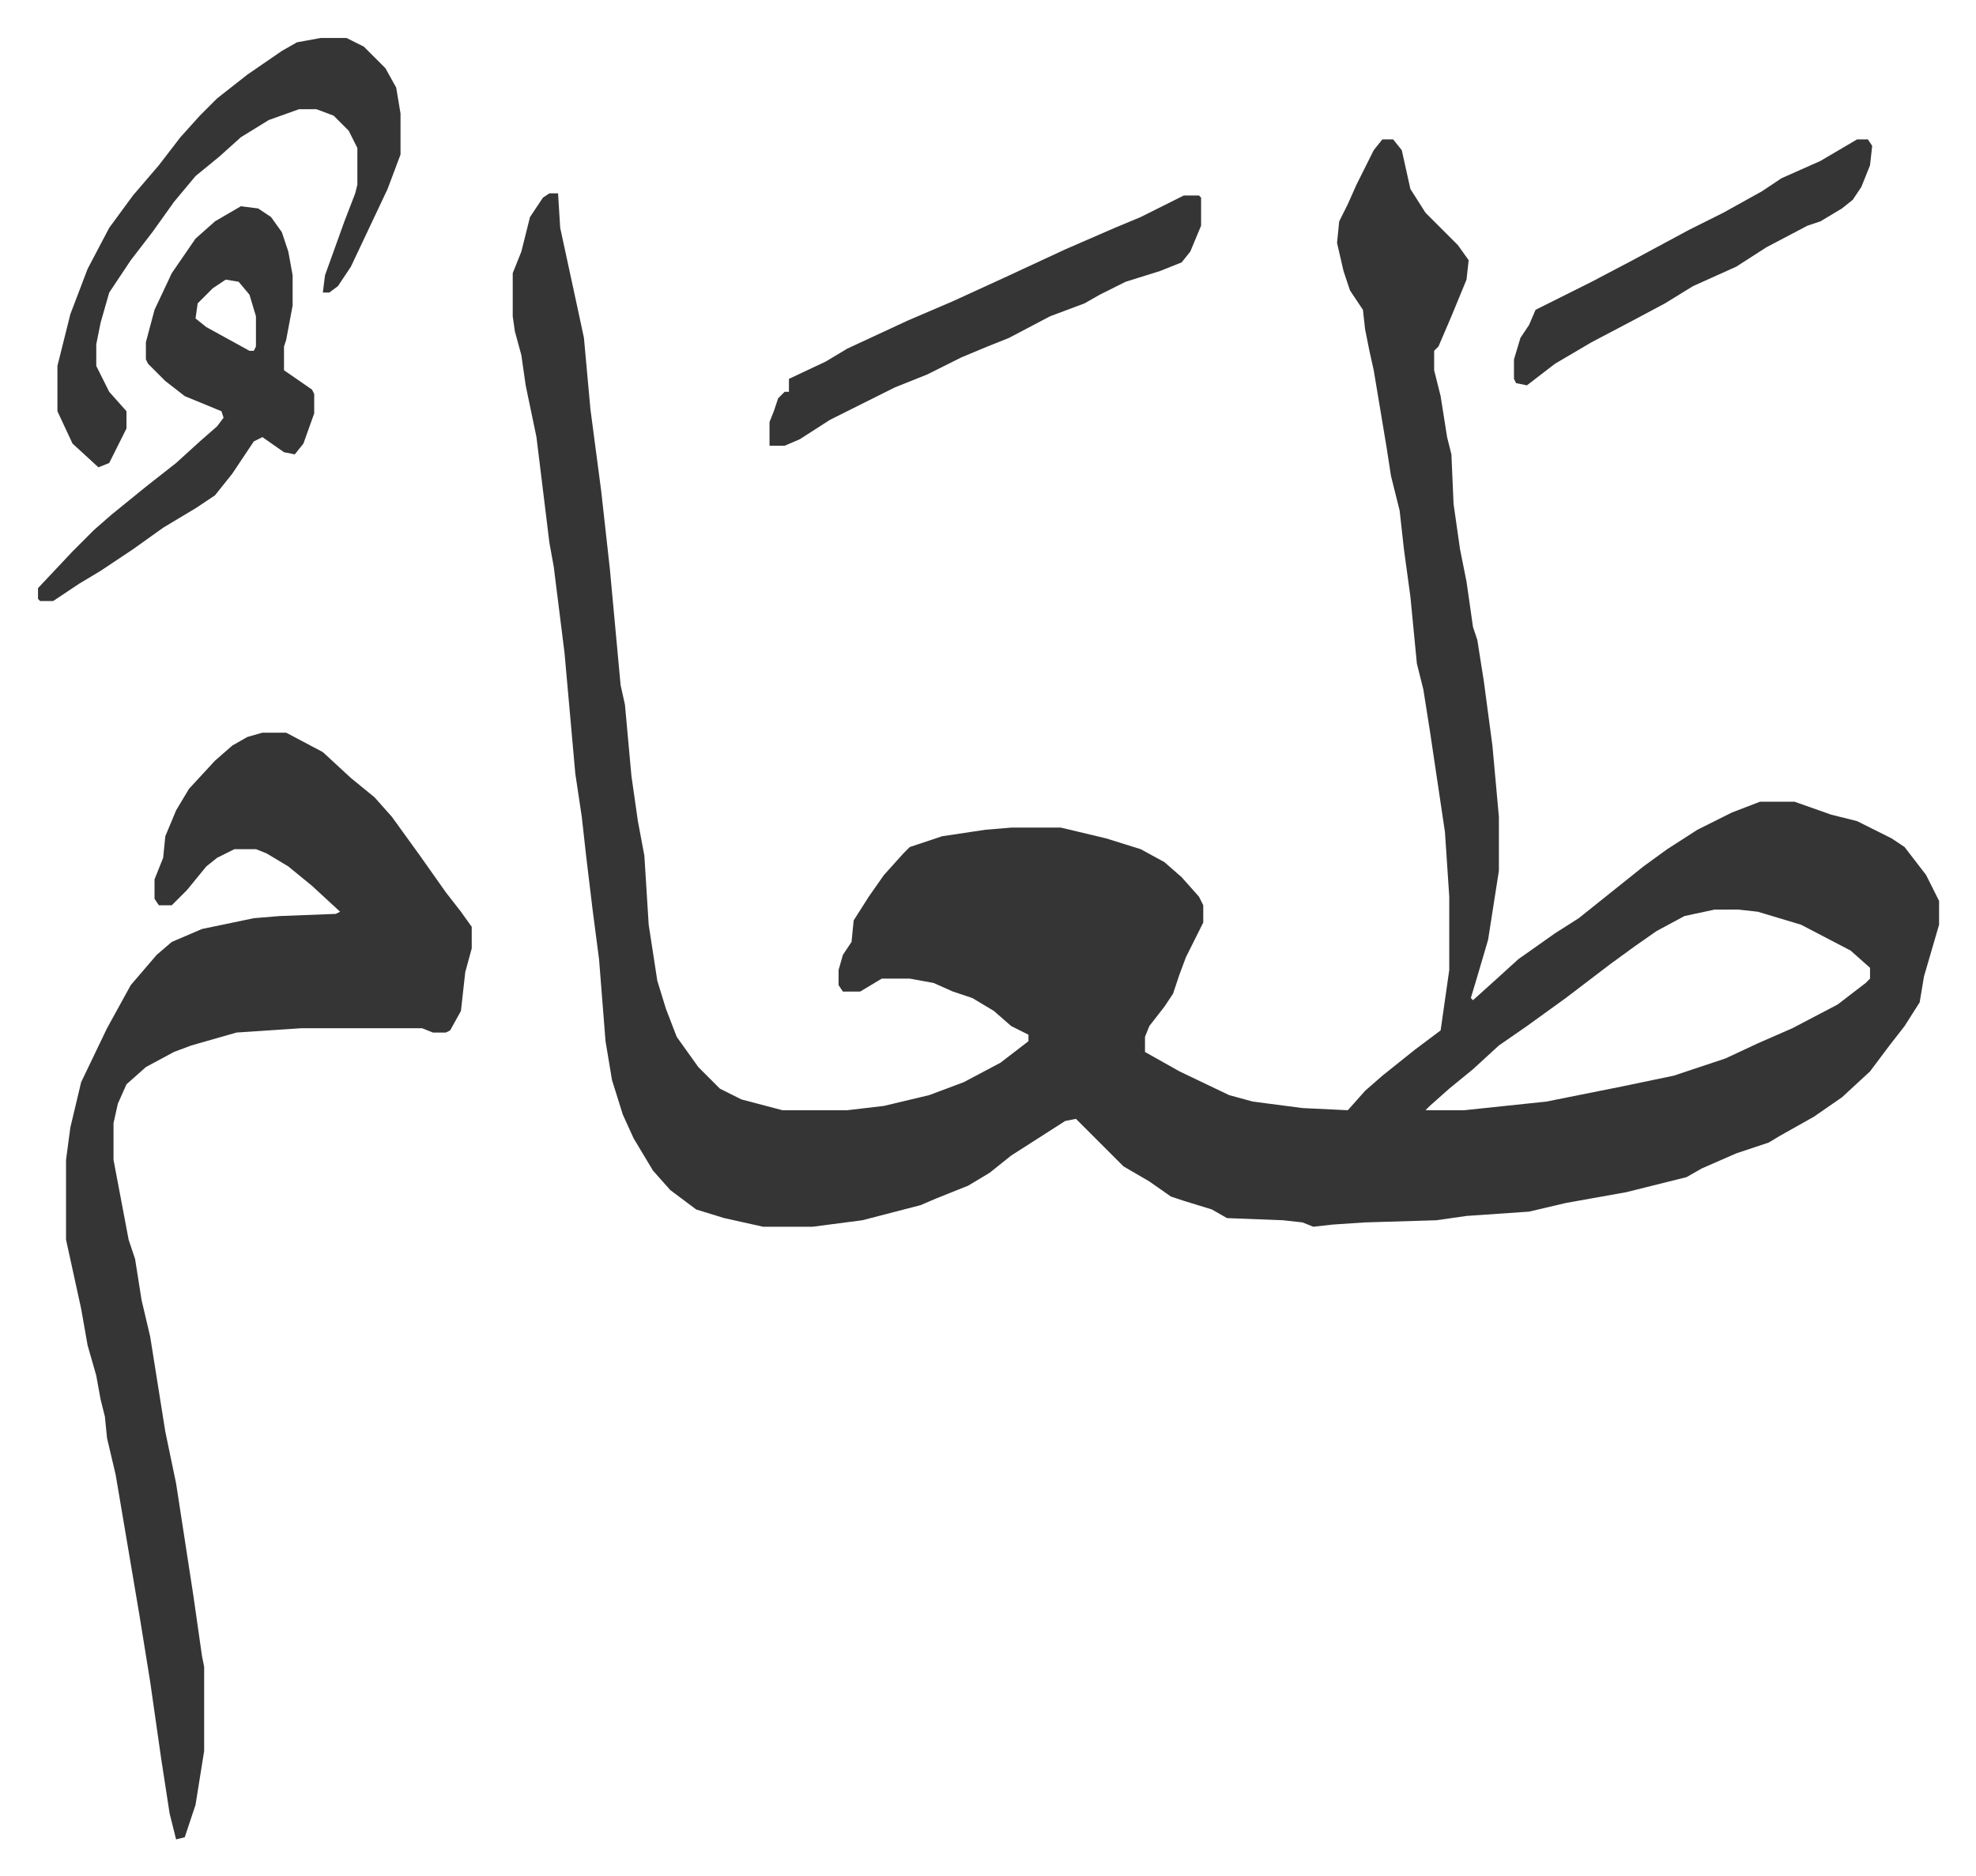 <svg xmlns="http://www.w3.org/2000/svg" role="img" viewBox="-17.61 414.39 915.72 869.72"><path fill="#353535" id="rule_normal" d="M623 479h5l4 5 4 18 7 11 10 10 5 5 5 7-1 9-7 17-6 14-2 2v9l3 12 3 19 2 8 1 23 3 21 3 15 3 21 2 6 3 19 4 30 3 33v25l-5 32-5 17-3 10 1 1 10-9 11-10 17-12 11-7 10-8 10-8 10-8 11-8 14-9 16-8 13-5h16l17 6 12 3 16 8 6 4 10 13 6 12v11l-7 24-2 12-7 11-7 9-9 12-13 12-13 9-16 9-5 3-15 5-16 7-7 4-28 7-28 5-17 4-29 2-14 2-33 1-15 1-9 1-5-2-9-1-26-1-7-4-13-4-6-2-10-7-12-7-22-22-5 1-25 16-10 8-10 6-15 6-7 3-27 7-23 3h-23l-18-4-13-4-12-9-8-9-9-15-5-11-5-16-3-18-3-38-3-23-3-25-2-18-3-20-5-56-5-40-2-11-6-49-5-24-2-14-3-11-1-7v-20l4-10 4-16 6-9 3-2h4l1 16 8 37 3 14 3 33 5 38 4 36 5 54 2 9 3 33 3 21 3 16 2 32 4 26 4 13 5 13 10 14 10 10 10 5 19 5h30l17-2 21-5 16-6 17-9 13-10v-3l-8-4-8-7-10-6-9-3-9-4-11-2h-13l-10 6h-8l-2-3v-7l2-7 4-6 1-10 7-11 7-10 9-10 3-3 15-5 20-3 12-1h23l21 5 16 5 11 6 8 7 8 9 2 4v8l-8 16-3 8-3 9-4 6-7 9-2 5v7l16 9 23 11 11 3 23 3 21 1 8-9 8-7 15-12 12-9 4-28v-34l-2-30-7-47-3-19-3-12-3-31-3-22-2-18-4-16-2-13-6-36-2-9-2-10-1-9-6-9-3-9-3-13 1-10 4-8 4-9 8-16zm154 357l-14 3-13 7-10 7-11 8-21 16-18 13-13 9-12 11-11 9-9 8-2 2h18l38-4 35-7 24-5 24-8 15-7 16-7 21-11 13-10 2-2v-5l-9-8-23-12-20-6-9-1zm-673-82h11l17 9 13 12 11 9 8 9 13 18 12 17 7 9 5 7v10l-3 11-2 18-5 9-2 1h-6l-5-2h-56l-30 2-21 6-8 3-13 7-9 8-4 9-2 9v17l7 37 3 9 3 19 4 17 7 44 5 24 8 52 4 28 1 5v39l-4 25-5 15-4 1-3-12-4-26-5-35-5-31-11-65-4-17-1-10-2-8-2-11-4-14-3-17-7-32v-37l2-15 5-21 12-25 11-20 12-14 7-6 14-6 24-5 12-1 26-1 2-1-13-12-11-9-10-6-5-2H91l-8 4-5 4-9 11-7 7h-6l-2-3v-9l4-10 1-10 5-12 6-10 12-13 8-7 7-4zM94 510l8 1 6 4 5 7 3 9 2 11v14l-3 16-1 3v11l13 9 1 2v9l-5 14-4 5-5-1-10-7-4 2-6 9-4 6-8 10-9 6-15 9-14 10-15 10-10 6-12 8H1l-1-1v-5l16-17 10-10 8-7 16-13 14-11 11-10 8-7 3-4-1-3-17-7-9-7-8-8-1-2v-8l4-15 8-17 11-16 9-8zm-7 34l-6 4-7 7-1 7 5 4 20 11h2l1-2v-14l-3-10-5-6z"/><path fill="#353535" id="rule_normal" d="M131 432h12l8 4 10 10 5 9 2 12v19l-6 16-17 36-6 9-4 3h-3l1-8 9-25 5-13 1-4v-17l-4-8-7-7-8-3h-8l-14 5-13 8-10 9-11 9-10 12-10 14-10 13-10 15-4 14-2 10v10l6 12 8 9v8l-8 16-5 2-12-11-7-15v-21l6-24 8-21 10-19 11-15 12-14 10-13 9-10 8-8 14-11 16-11 7-4zm400 73h7l1 1v13l-5 12-4 5-10 4-16 5-12 6-7 4-16 6-19 10-10 4-12 5-16 8-15 6-16 8-14 7-14 9-7 3h-7v-11l2-5 2-6 3-3h2v-6l17-8 10-6 28-13 21-9 24-11 28-13 23-10 12-5zm312-26h5l2 3-1 9-4 10-4 6-5 4-10 6-6 2-19 10-14 9-20 9-13 8-15 8-19 10-17 10-13 10-5-1-1-2v-9l3-10 4-6 3-7 26-13 19-10 26-14 16-8 18-10 9-6 18-8z"/></svg>
